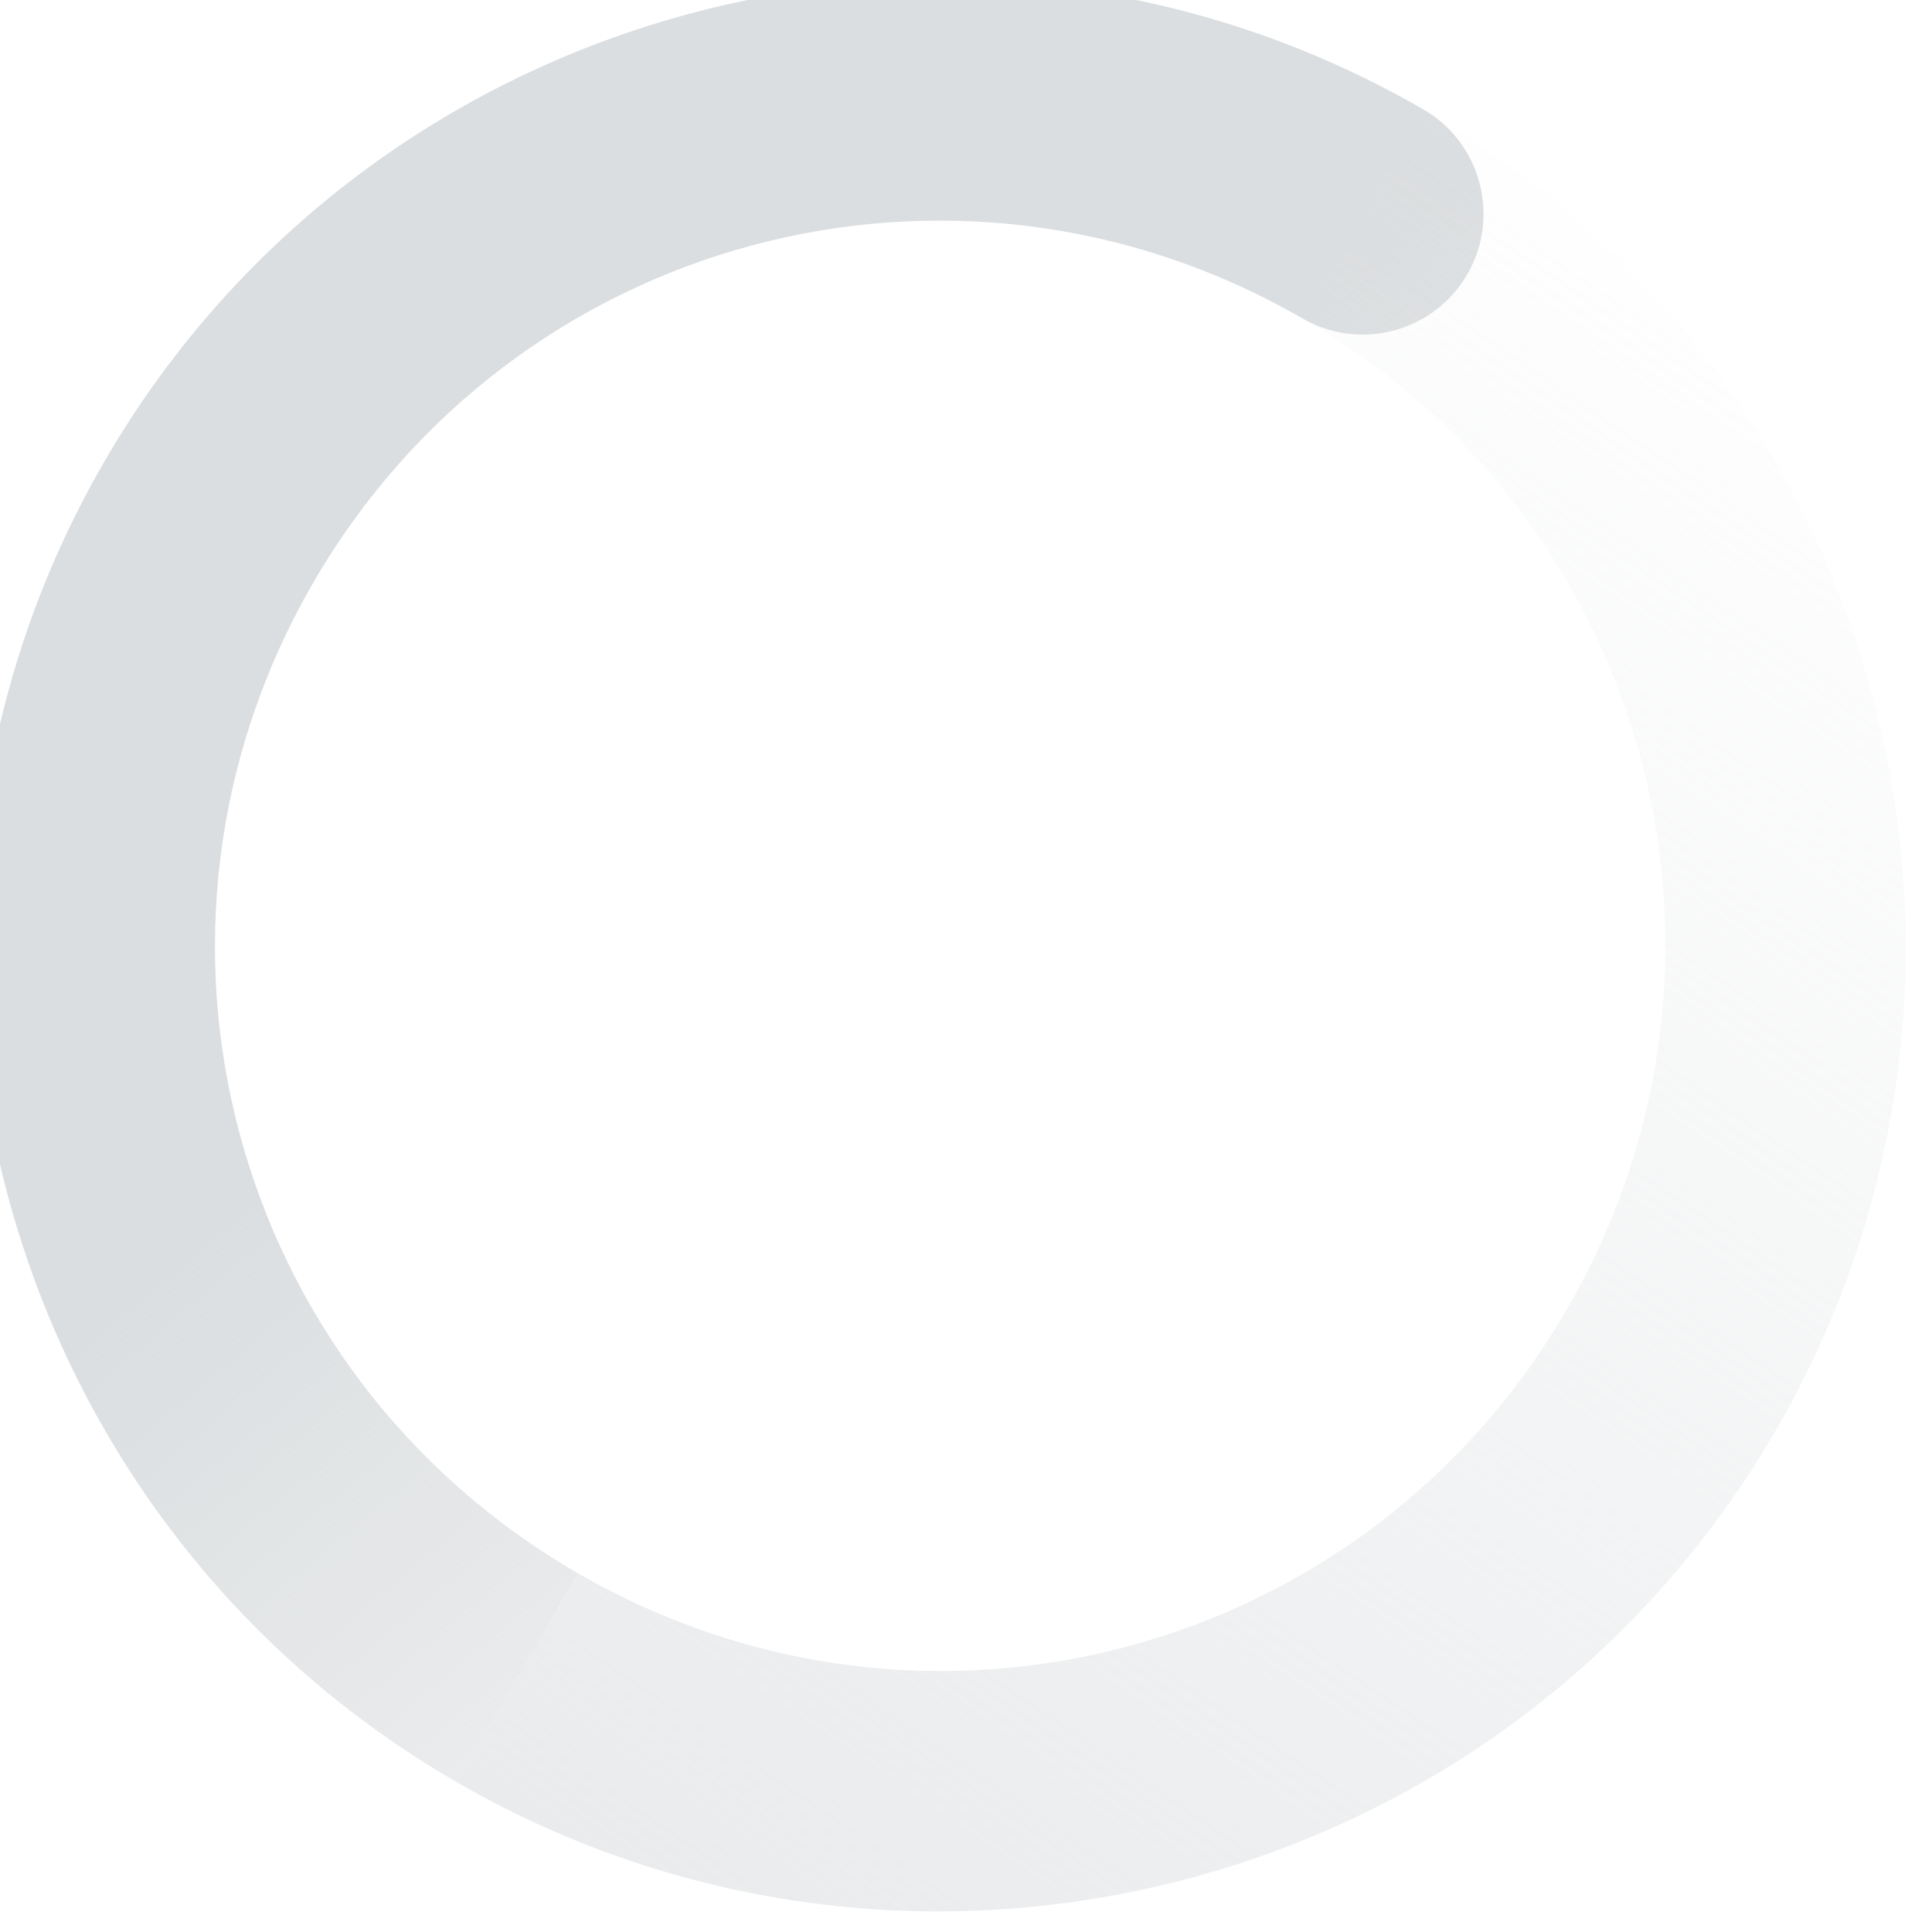 <!-- Created with Inkscape (http://www.inkscape.org/) -->
<svg width="16" height="16" version="1.1" viewBox="0 0 16 16" xmlns="http://www.w3.org/2000/svg" xmlns:xlink="http://www.w3.org/1999/xlink">
 <defs>
  <linearGradient id="linearGradient3816" x1="5.875" x2="3.875" y1="31.125" y2="4.125" gradientTransform="matrix(-.866 -.5 -.5 .866 500.347 375.437)" gradientUnits="userSpaceOnUse">
   <stop style="stop-color:#dbdee0" offset="0"/>
   <stop style="stop-color:#dbdee0;stop-opacity:0" offset="1"/>
  </linearGradient>
  <linearGradient id="linearGradient3819" x1="12" x2="23" y1="6" y2="10" gradientTransform="matrix(.866 .5 -.5 .866 479.608 363.608)" gradientUnits="userSpaceOnUse">
   <stop style="stop-color:#dbdee0" offset="0"/>
   <stop style="stop-color:#dbdee0;stop-opacity:0" offset="1"/>
  </linearGradient>
 </defs>
 <g transform="translate(-476.004,-371.996)">
  <g transform="matrix(1 0 0 1 -.21 -.171)">
   <path d="m488 373.072c-3.816-2.203-8.725-0.888-10.928 2.928-2.203 3.816-0.888 8.725 2.928 10.928l1-1.732c-2.88-1.663-3.859-5.316-2.196-8.196 1.663-2.88 5.316-3.859 8.196-2.196 0.478 0.276 1.09 0.112 1.366-0.366 0.276-0.478 0.112-1.09-0.366-1.366z" style="fill:url(#linearGradient3819)"/>
   <path d="m488 373.072c3.816 2.203 5.131 7.112 2.928 10.928-2.203 3.816-7.112 5.131-10.928 2.928l1-1.732c2.88 1.663 6.533 0.684 8.196-2.196 1.663-2.88 0.684-6.533-2.196-8.196z" style="fill:url(#linearGradient3816)"/>
  </g>
  <rect x="473" y="369" width="22" height="22" style="fill:none"/>
 </g>
</svg>
